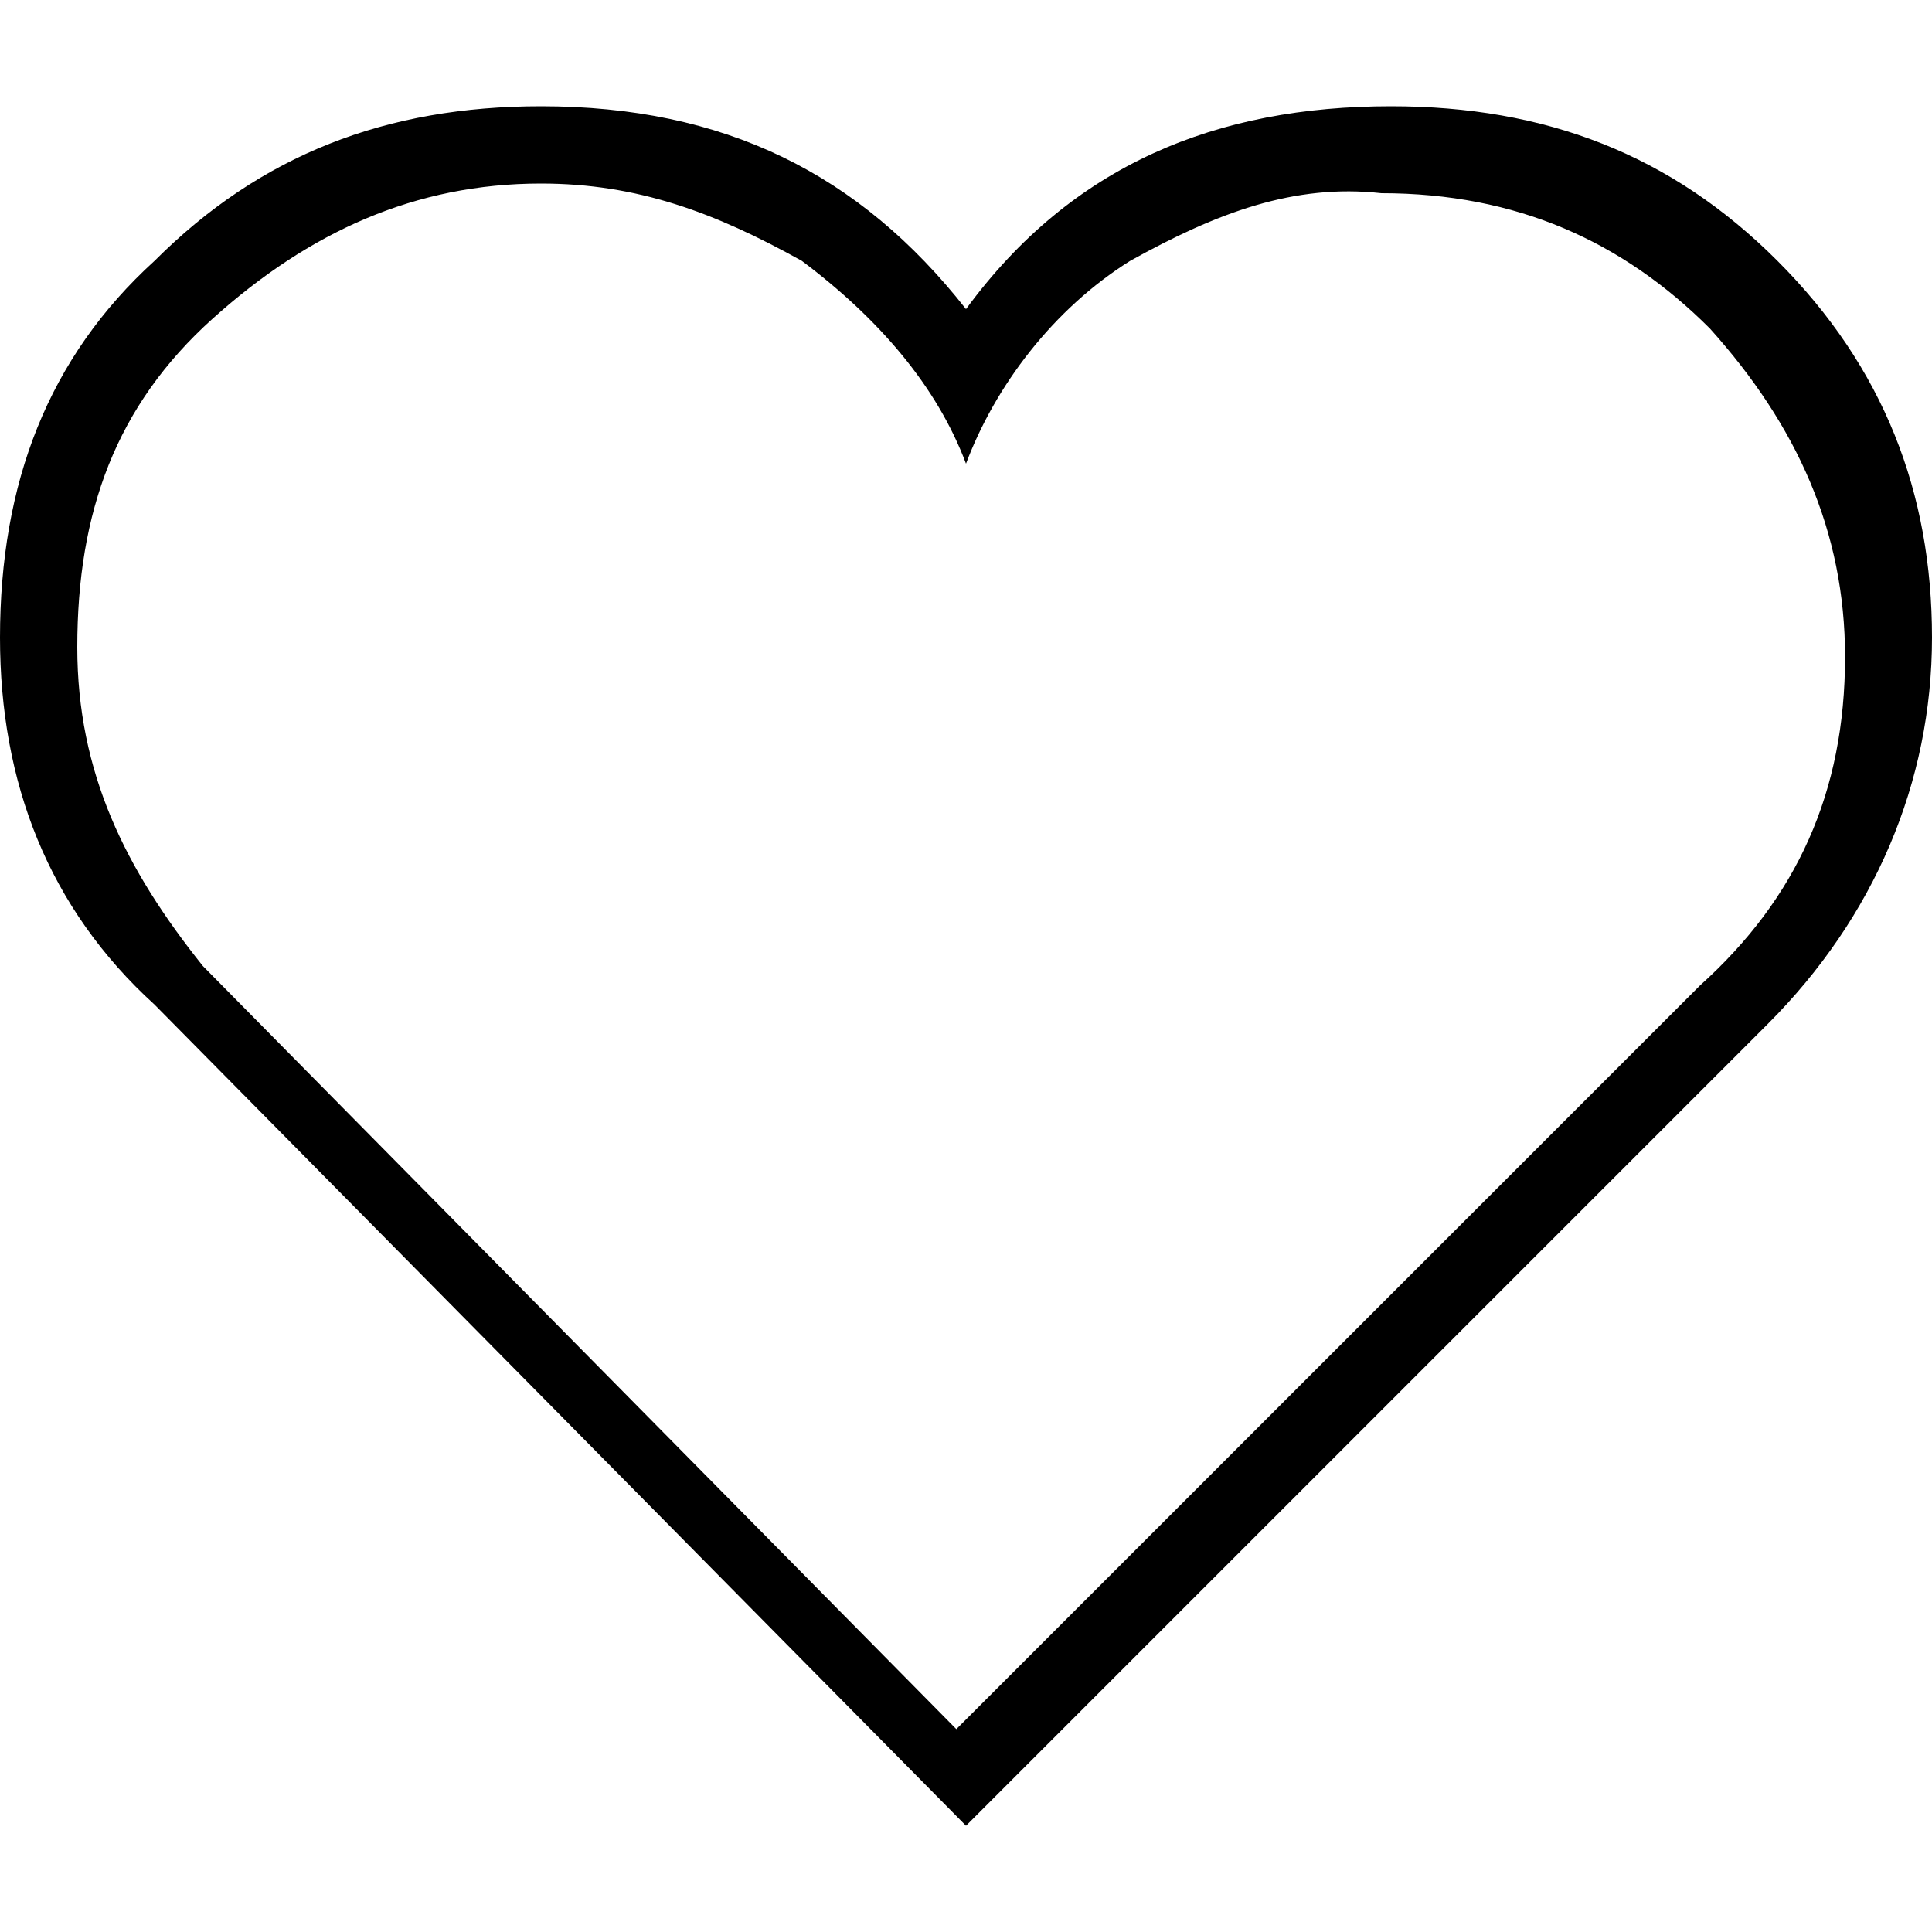 <?xml version="1.0" encoding="UTF-8"?> <svg xmlns="http://www.w3.org/2000/svg" xmlns:xlink="http://www.w3.org/1999/xlink" version="1.1" id="Capa_1" x="0px" y="0px" viewBox="0 0 20 20" style="enable-background:new 0 0 20 20;" xml:space="preserve"> <path d="M18.4,2.7C19.5,3.8,20,5.1,20,6.6s-0.6,2.9-1.7,4L10,18.9l-8.4-8.5C0.5,9.4,0,8.1,0,6.6c0-1.6,0.5-2.9,1.6-3.9 C2.7,1.6,4,1.1,5.6,1.1c1.9,0,3.3,0.7,4.4,2.1c1.1-1.5,2.6-2.1,4.4-2.1C16,1.1,17.3,1.6,18.4,2.7z M11.7,2.7C10.9,3.2,10.3,4,10,4.8 C9.7,4,9.1,3.3,8.3,2.7C7.4,2.2,6.6,1.9,5.6,1.9c-1.3,0-2.4,0.5-3.4,1.4s-1.4,2-1.4,3.4c0,1.3,0.5,2.3,1.3,3.3l7.8,7.9l7.7-7.7 c1-0.9,1.5-2,1.5-3.4c0-1.3-0.5-2.4-1.4-3.4c-0.9-0.9-2-1.4-3.4-1.4C13.4,1.9,12.6,2.2,11.7,2.7z"></path> </svg> 